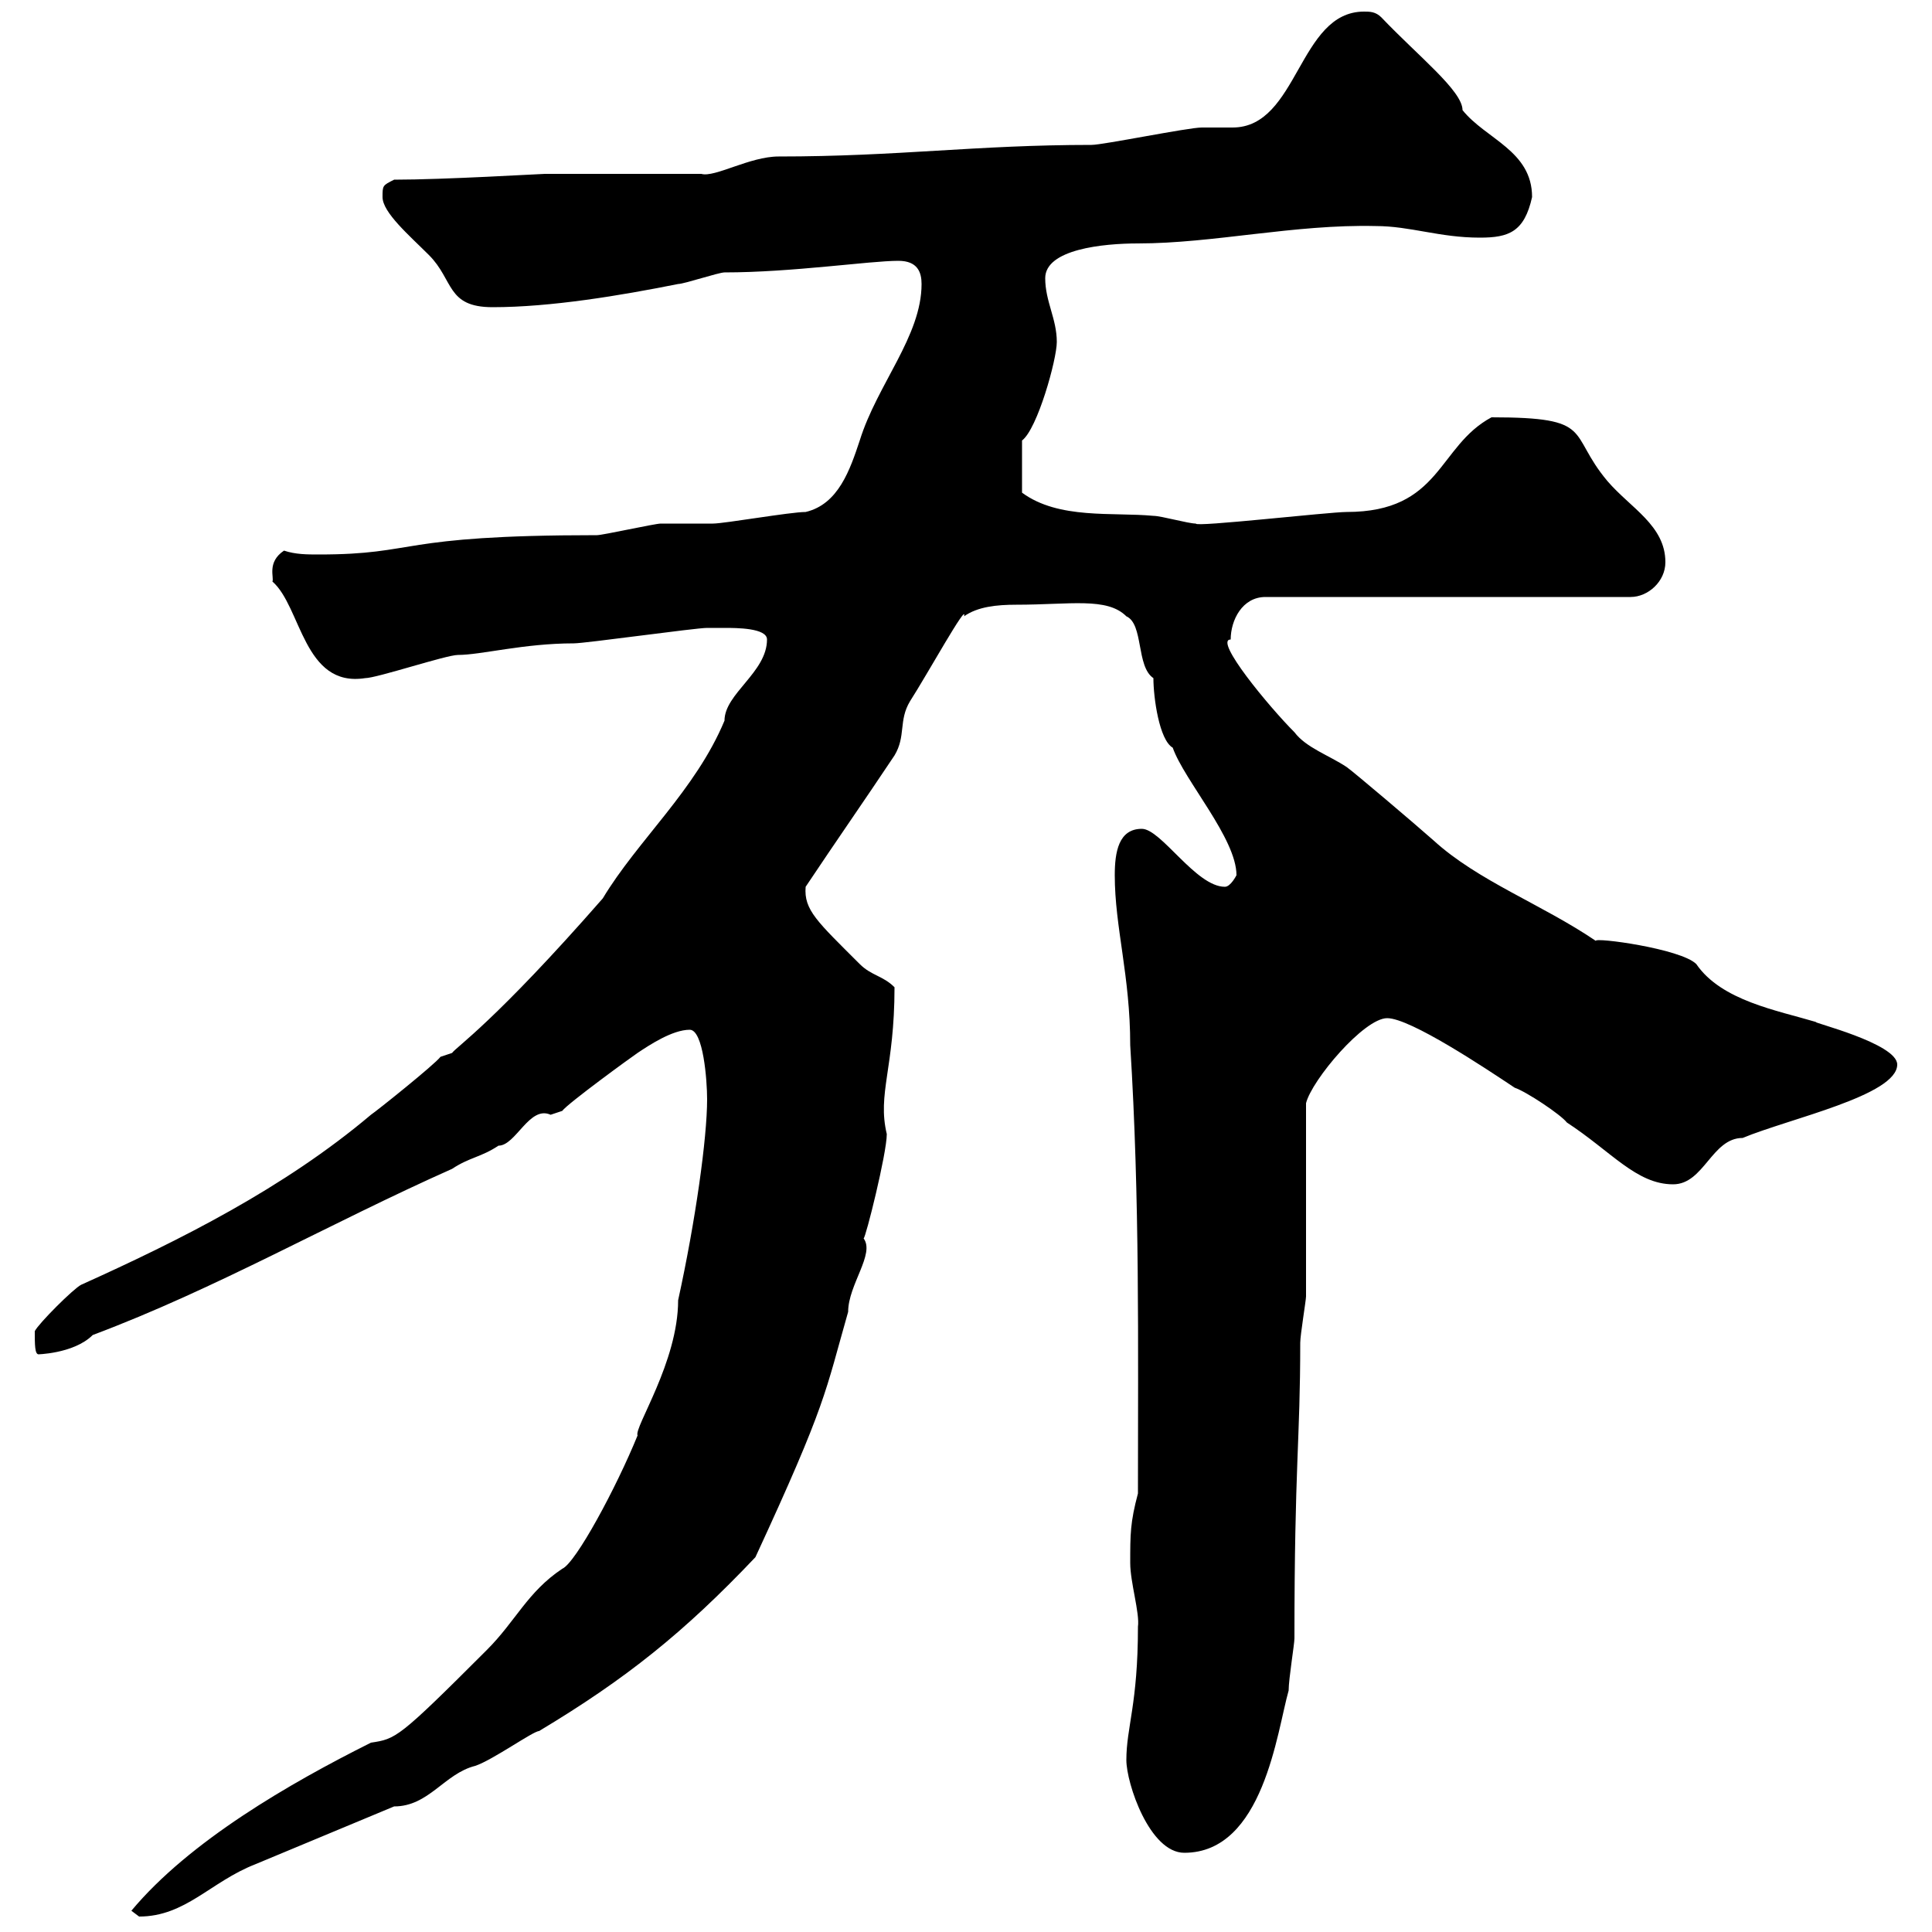 <svg xmlns="http://www.w3.org/2000/svg" xmlns:xlink="http://www.w3.org/1999/xlink" width="300" height="300"><path d="M20.40 296.70C20.40 296.70 21.60 297.60 21.60 297.60C28.80 297.60 32.70 292.20 39.60 289.50C46.80 286.50 54 283.50 61.20 280.50C66.60 280.50 69 275.40 73.80 274.20C76.50 273.30 82.80 268.80 83.70 268.80C97.20 260.70 106.20 253.50 117.30 241.80C128.40 217.80 128.10 216.30 131.70 203.70C131.70 199.50 135.90 194.70 134.10 192.30C134.40 192.30 137.70 179.10 137.70 176.10C136.20 169.80 138.90 165.90 138.90 153.30C137.10 151.50 135.30 151.50 133.50 149.70C126.90 143.10 124.80 141.30 125.10 137.70C129.90 130.50 134.10 124.50 138.90 117.30C140.70 114.30 139.50 111.90 141.30 108.90C144 104.70 150.30 93.30 149.70 95.70C151.80 94.20 154.80 93.90 157.80 93.90C166.20 93.90 171.90 92.70 174.90 95.70C177.60 96.90 176.40 103.50 179.10 105.30C179.10 108.30 180 114.90 182.10 116.10C183.90 121.20 192 130.20 192 135.90C192 135.90 191.10 137.70 190.20 137.70C185.70 137.70 180.30 128.70 177.30 128.70C173.70 128.70 173.10 132.30 173.10 135.90C173.10 144 175.50 151.50 175.50 162.30C177 186.30 176.70 208.80 176.70 231.90C175.50 236.40 175.50 238.20 175.50 242.70C175.50 245.70 177 250.50 176.70 252.60C176.70 264.60 174.90 268.20 174.90 273.30C174.90 276.90 178.50 287.70 183.90 287.70C196.20 287.70 198.30 268.80 200.10 262.50C200.10 260.70 201 255.30 201 254.40C201 227.40 201.90 223.80 201.90 208.50C201.90 207.30 202.80 201.90 202.80 201.30C202.80 196.50 202.80 176.10 202.80 171.30C203.70 167.70 211.80 158.10 215.40 158.10C219 158.10 230.70 165.90 235.20 168.90C237 169.50 242.40 173.10 243.30 174.30C250.20 178.80 254.10 183.90 259.80 183.90C264.60 183.90 265.80 176.70 270.60 176.70C277.80 173.70 294.60 170.10 294.60 165.30C294.60 162 281.10 158.70 282 158.70C276 156.90 267.30 155.40 263.40 149.70C261 147.30 247.50 145.50 247.80 146.10C239.40 140.40 229.50 136.80 222.60 130.50C219.90 128.10 210 119.70 209.10 119.10C206.40 117.30 202.80 116.10 201 113.70C197.10 109.80 188.40 99.30 191.10 99.30C191.10 96.30 192.90 92.70 196.50 92.70L253.20 92.70C255.90 92.70 258.60 90.30 258.60 87.30C258.60 81.60 253.20 78.90 249.60 74.70C243.30 67.20 247.80 64.80 231.60 64.80C223.20 69.30 223.80 79.50 209.10 79.50C206.40 79.50 185.40 81.90 185.70 81.30C184.50 81.30 180.30 80.10 179.10 80.10C172.80 79.50 164.40 80.70 158.70 76.50L158.70 68.40C161.10 66.60 164.10 55.80 164.10 53.10C164.10 49.50 162.30 46.80 162.30 43.20C162.30 38.70 171.30 37.80 176.70 37.80C188.40 37.80 201 34.80 213.60 35.10C219 35.10 223.50 36.90 229.80 36.90C234.30 36.90 236.70 36 237.90 30.60C237.90 23.40 230.70 21.60 227.10 17.10C227.10 14.10 220.20 8.70 214.50 2.70C213.60 1.80 212.70 1.80 211.80 1.80C201.60 1.80 201.60 19.80 191.40 19.80C190.80 19.80 189.60 19.80 189 19.80C188.10 19.80 187.50 19.80 186.60 19.80C184.50 19.80 171.30 22.50 169.50 22.50C151.50 22.50 139.50 24.30 120.90 24.30C116.40 24.30 111 27.60 108.90 27L84.60 27C84 27 69 27.90 61.20 27.90C59.40 28.80 59.40 28.80 59.40 30.60C59.40 33 63.60 36.60 66.60 39.60C70.50 43.50 69.30 47.70 76.50 47.70C85.50 47.70 96.30 45.90 105.30 44.10C106.20 44.10 111.60 42.30 112.50 42.30C123 42.30 135 40.50 139.50 40.50C142.50 40.50 143.10 42.30 143.10 44.10C143.10 52.20 136.20 59.70 133.50 68.40C132 72.90 130.20 78.30 125.10 79.50C122.70 79.50 112.50 81.30 110.70 81.30C109.80 81.30 103.50 81.30 102.60 81.30C101.70 81.30 93.60 83.10 92.70 83.10C61.20 83.10 65.10 86.10 49.50 86.10C47.70 86.10 45.90 86.10 44.10 85.50C41.40 87.30 42.60 89.70 42.30 90.30C46.80 94.20 47.10 106.80 56.70 105.30C58.50 105.30 69.30 101.70 71.10 101.70C74.70 101.70 81.30 99.90 89.10 99.90C90.90 99.90 108 97.50 109.80 97.50C109.80 97.50 111.60 97.50 112.50 97.50C114.30 97.50 119.10 97.50 119.10 99.30C119.10 104.40 112.50 107.70 112.50 111.90C108 122.70 99 130.50 93.60 139.50C76.80 158.70 70.80 162.60 70.20 163.50C70.20 163.50 68.40 164.10 68.40 164.10C67.50 165.30 58.50 172.50 57.60 173.10C44.10 184.50 27.90 192.60 12.60 199.50C11.40 200.10 6 205.50 5.40 206.70C5.40 208.80 5.40 210.30 6 210.30C5.40 210.30 11.40 210.30 14.40 207.30C33.60 200.10 51.30 189.90 70.20 181.50C72.90 179.70 74.70 179.70 77.40 177.90C80.10 177.90 82.20 171.60 85.50 173.10C85.50 173.10 87.30 172.50 87.30 172.50C88.20 171.30 98.10 164.10 99 163.50C100.80 162.30 104.40 159.90 107.10 159.90C109.20 159.90 109.80 167.70 109.80 170.70C109.80 176.70 108 189.60 105.30 201.90C105.30 211.50 98.40 221.70 99 222.90C95.70 231 89.40 242.70 87.30 243.60C81.90 247.20 80.10 251.70 75.60 256.20C61.80 270 61.50 270 57.60 270.60C45 276.90 29.40 285.90 20.40 296.70Z"/></svg>